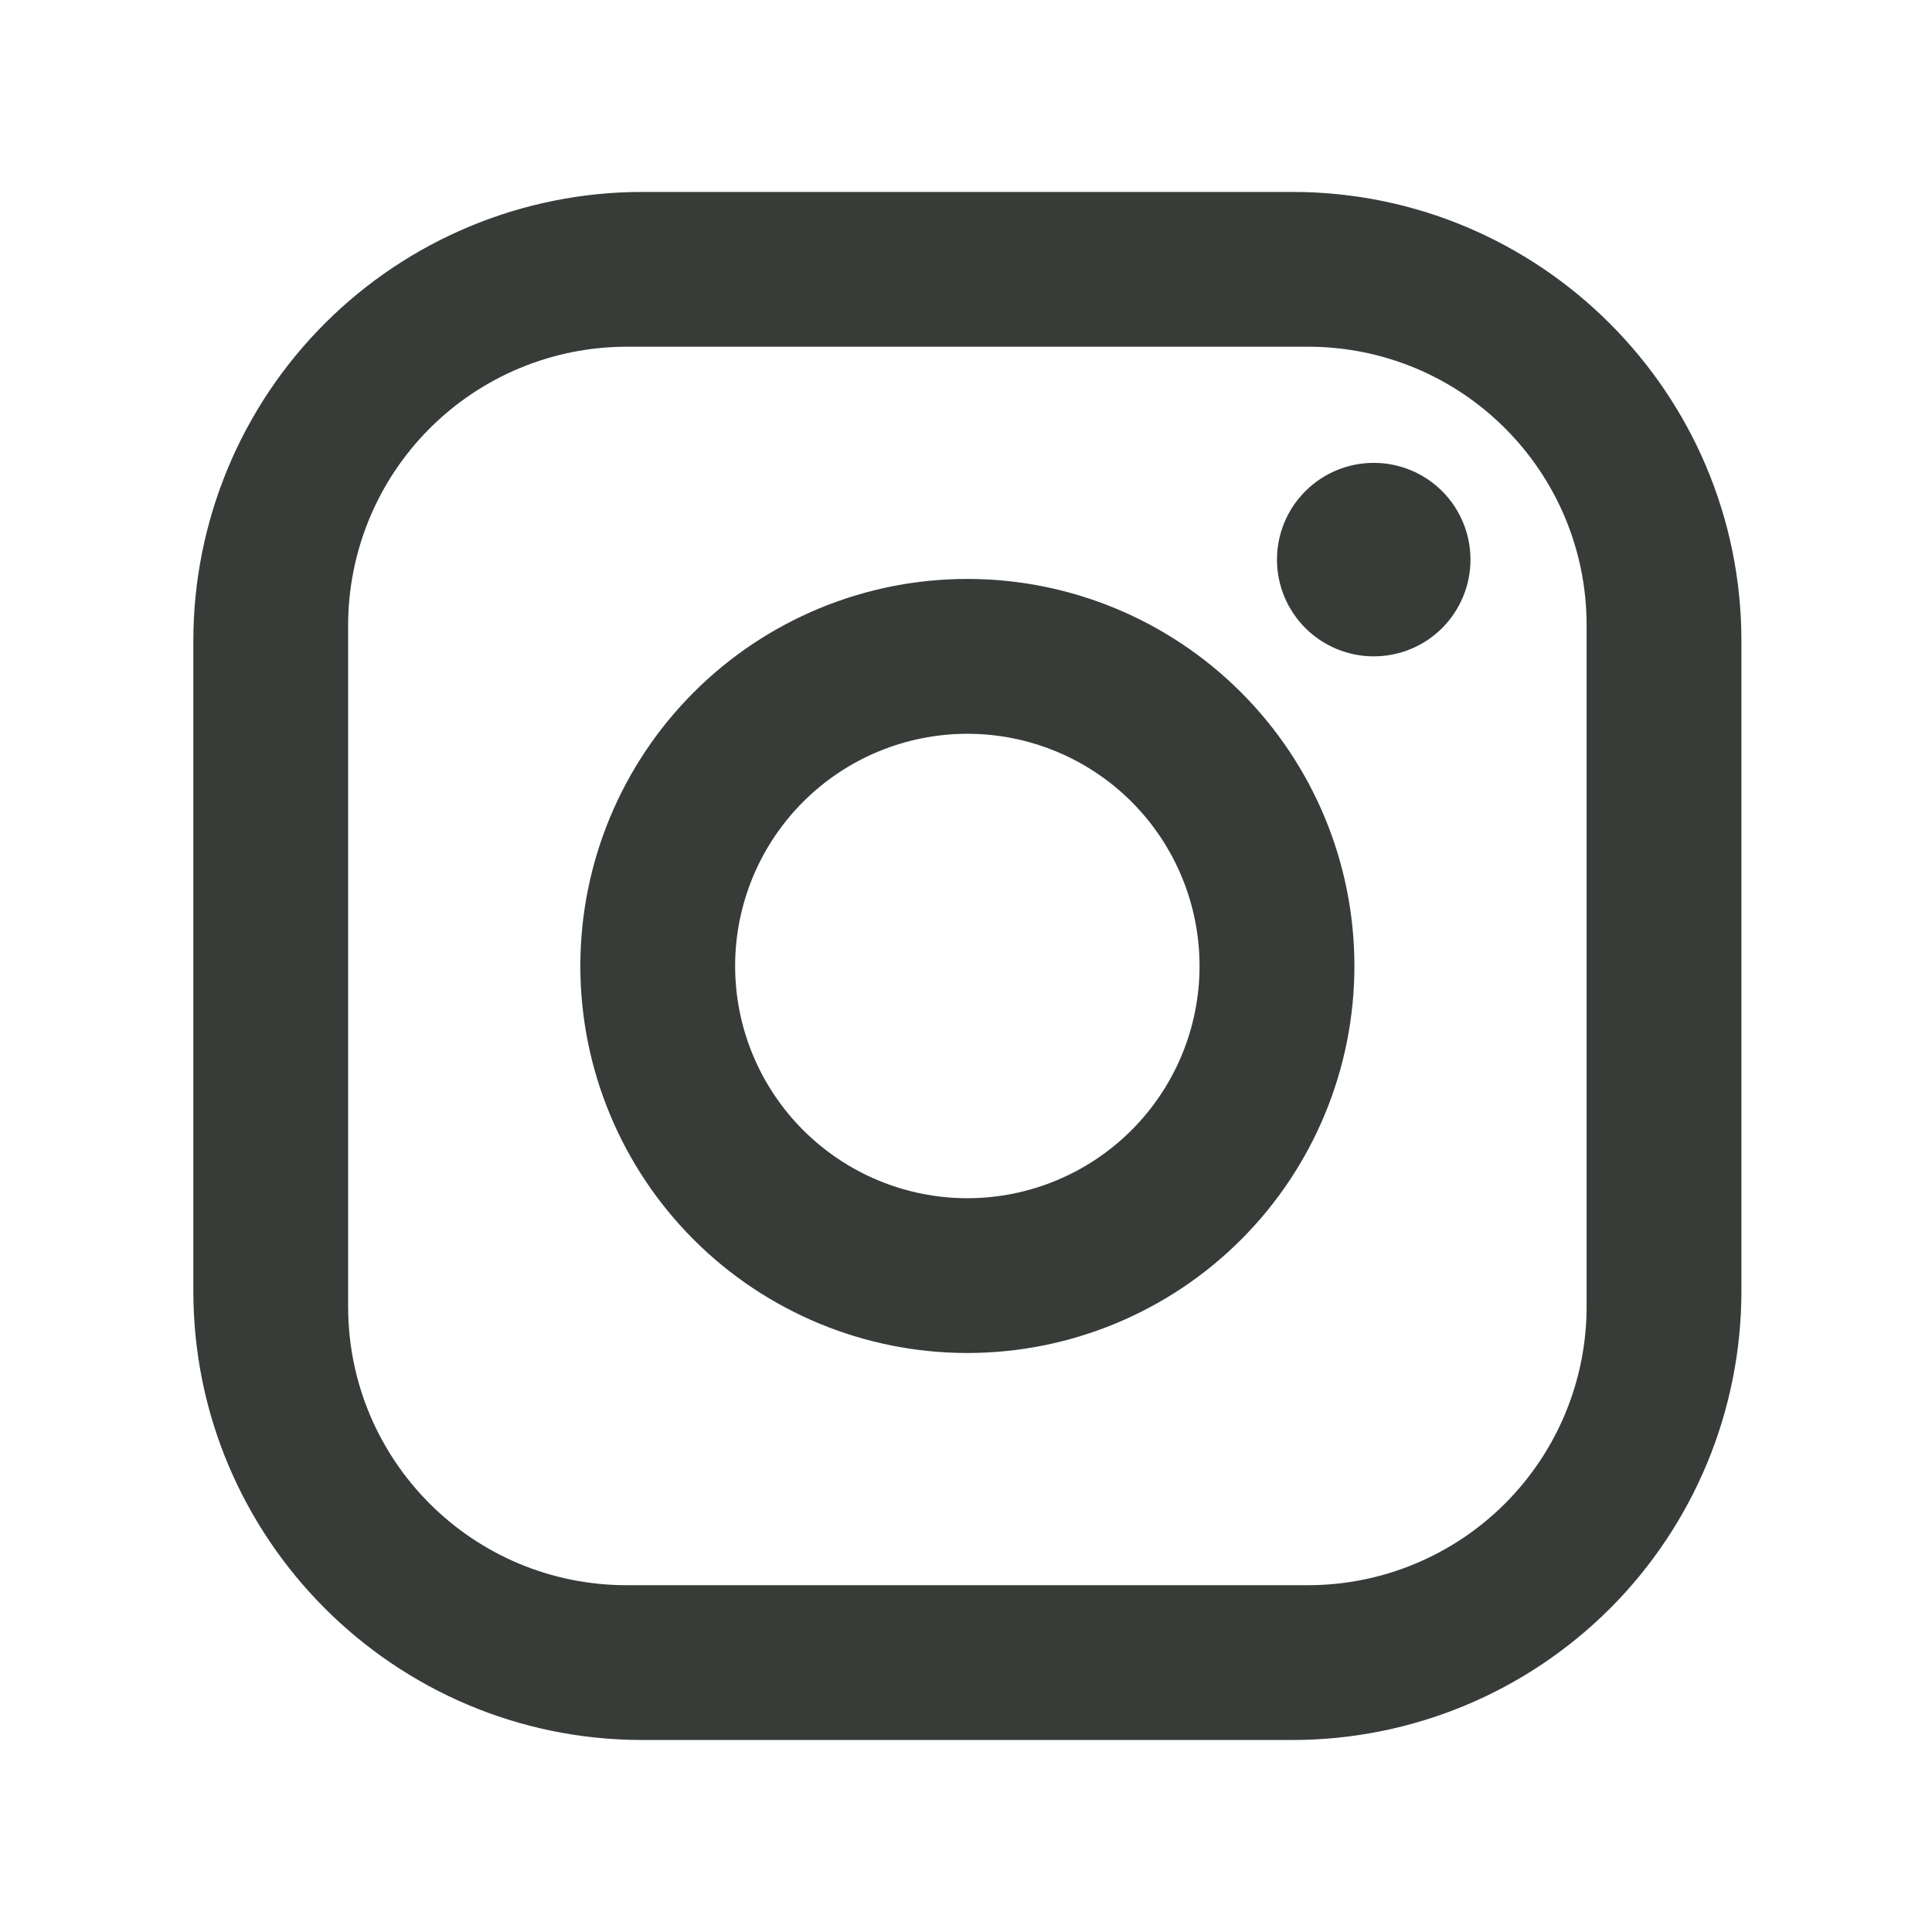 <svg width="26" height="26" viewBox="0 0 26 26" fill="none" xmlns="http://www.w3.org/2000/svg">
<path d="M8.643 2.583H17.393C20.727 2.583 23.435 5.291 23.435 8.625V17.375C23.435 18.977 22.799 20.514 21.666 21.647C20.532 22.78 18.996 23.416 17.393 23.416H8.643C5.31 23.416 2.602 20.708 2.602 17.375V8.625C2.602 7.022 3.238 5.486 4.371 4.353C5.504 3.22 7.041 2.583 8.643 2.583ZM8.435 4.666C7.441 4.666 6.487 5.061 5.783 5.765C5.08 6.468 4.685 7.422 4.685 8.416V17.583C4.685 19.656 6.362 21.333 8.435 21.333H17.602C18.596 21.333 19.55 20.938 20.253 20.235C20.957 19.531 21.352 18.578 21.352 17.583V8.416C21.352 6.343 19.675 4.666 17.602 4.666H8.435ZM18.487 6.229C18.833 6.229 19.164 6.366 19.408 6.61C19.652 6.854 19.789 7.186 19.789 7.531C19.789 7.876 19.652 8.207 19.408 8.452C19.164 8.696 18.833 8.833 18.487 8.833C18.142 8.833 17.811 8.696 17.567 8.452C17.322 8.207 17.185 7.876 17.185 7.531C17.185 7.186 17.322 6.854 17.567 6.61C17.811 6.366 18.142 6.229 18.487 6.229ZM13.018 7.791C14.4 7.791 15.725 8.34 16.701 9.317C17.678 10.294 18.227 11.618 18.227 13C18.227 14.381 17.678 15.706 16.701 16.683C15.725 17.659 14.4 18.208 13.018 18.208C11.637 18.208 10.312 17.659 9.336 16.683C8.359 15.706 7.81 14.381 7.81 13C7.81 11.618 8.359 10.294 9.336 9.317C10.312 8.34 11.637 7.791 13.018 7.791ZM13.018 9.875C12.19 9.875 11.395 10.204 10.809 10.79C10.223 11.376 9.893 12.171 9.893 13C9.893 13.829 10.223 14.623 10.809 15.209C11.395 15.795 12.19 16.125 13.018 16.125C13.847 16.125 14.642 15.795 15.228 15.209C15.814 14.623 16.143 13.829 16.143 13C16.143 12.171 15.814 11.376 15.228 10.79C14.642 10.204 13.847 9.875 13.018 9.875Z" fill="#373C38"/>
</svg>
